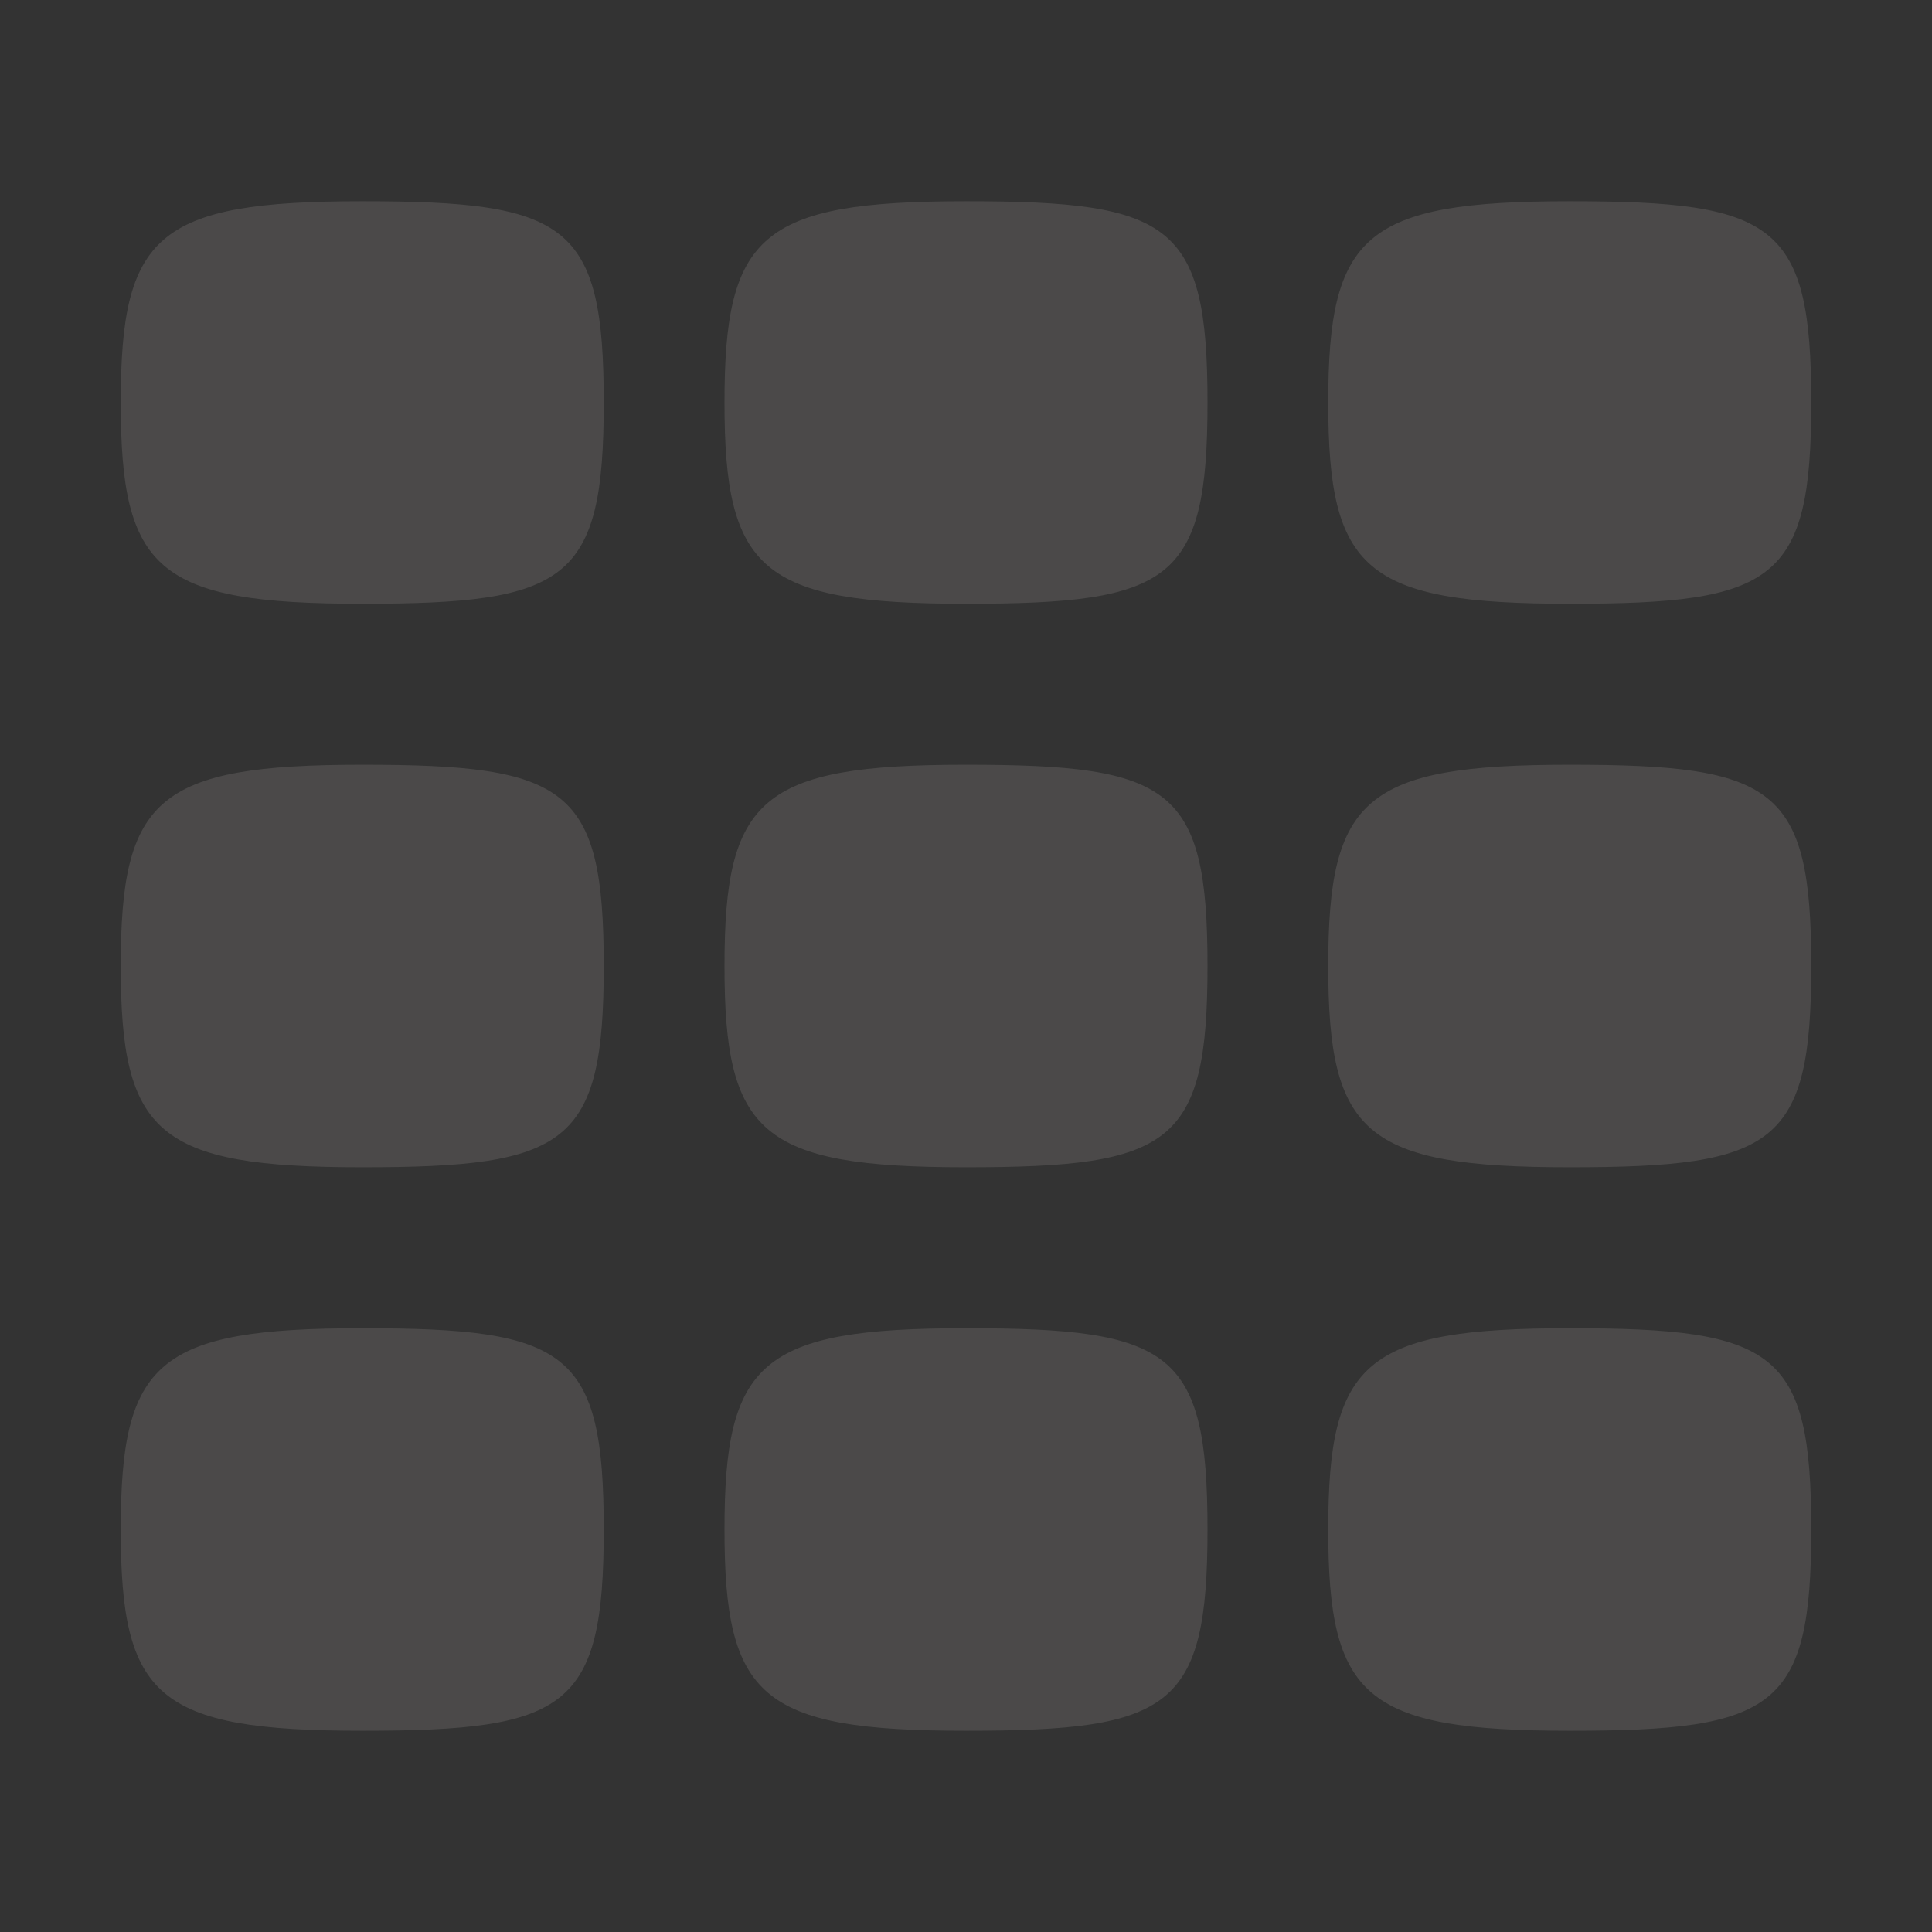 <svg width="48" height="48" viewBox="0 0 48 48" fill="none" xmlns="http://www.w3.org/2000/svg">
<rect x="0" y="0" width="48" height="48" fill="#333333" stroke="none"/>
<g opacity="0.12">
<path fill-rule="evenodd" clip-rule="evenodd" d="M15 10C15 5.556 14.1 5 9 5C3.9 5 3 5.833 3 10C3 14.167 3.902 15 9 15C14.098 15 15 14.444 15 10Z" fill="#FCF2F0"/>
<path fill-rule="evenodd" clip-rule="evenodd" d="M15 24C15 19.556 14.1 19 9 19C3.9 19 3 19.833 3 24C3 28.167 3.902 29 9 29C14.098 29 15 28.444 15 24Z" fill="#FCF2F0"/>
<path fill-rule="evenodd" clip-rule="evenodd" d="M30 10C30 5.556 29.1 5 24 5C18.9 5 18 5.833 18 10C18 14.167 18.902 15 24 15C29.098 15 30 14.444 30 10Z" fill="#FCF2F0"/>
<path fill-rule="evenodd" clip-rule="evenodd" d="M30 24C30 19.556 29.1 19 24 19C18.9 19 18 19.833 18 24C18 28.167 18.902 29 24 29C29.098 29 30 28.444 30 24Z" fill="#FCF2F0"/>
<path fill-rule="evenodd" clip-rule="evenodd" d="M15 38C15 33.556 14.1 33 9 33C3.9 33 3 33.833 3 38C3 42.167 3.902 43 9 43C14.098 43 15 42.444 15 38Z" fill="#FCF2F0"/>
<path fill-rule="evenodd" clip-rule="evenodd" d="M30 38C30 33.556 29.1 33 24 33C18.9 33 18 33.833 18 38C18 42.167 18.902 43 24 43C29.098 43 30 42.444 30 38Z" fill="#FCF2F0"/>
<path fill-rule="evenodd" clip-rule="evenodd" d="M45 38C45 33.556 44.1 33 39 33C33.9 33 33 33.833 33 38C33 42.167 33.902 43 39 43C44.098 43 45 42.444 45 38Z" fill="#FCF2F0"/>
<path fill-rule="evenodd" clip-rule="evenodd" d="M45 10C45 5.556 44.1 5 39 5C33.9 5 33 5.833 33 10C33 14.167 33.902 15 39 15C44.098 15 45 14.444 45 10Z" fill="#FCF2F0"/>
<path fill-rule="evenodd" clip-rule="evenodd" d="M45 24C45 19.556 44.1 19 39 19C33.9 19 33 19.833 33 24C33 28.167 33.902 29 39 29C44.098 29 45 28.444 45 24Z" fill="#FCF2F0"/>
</g>
</svg>
